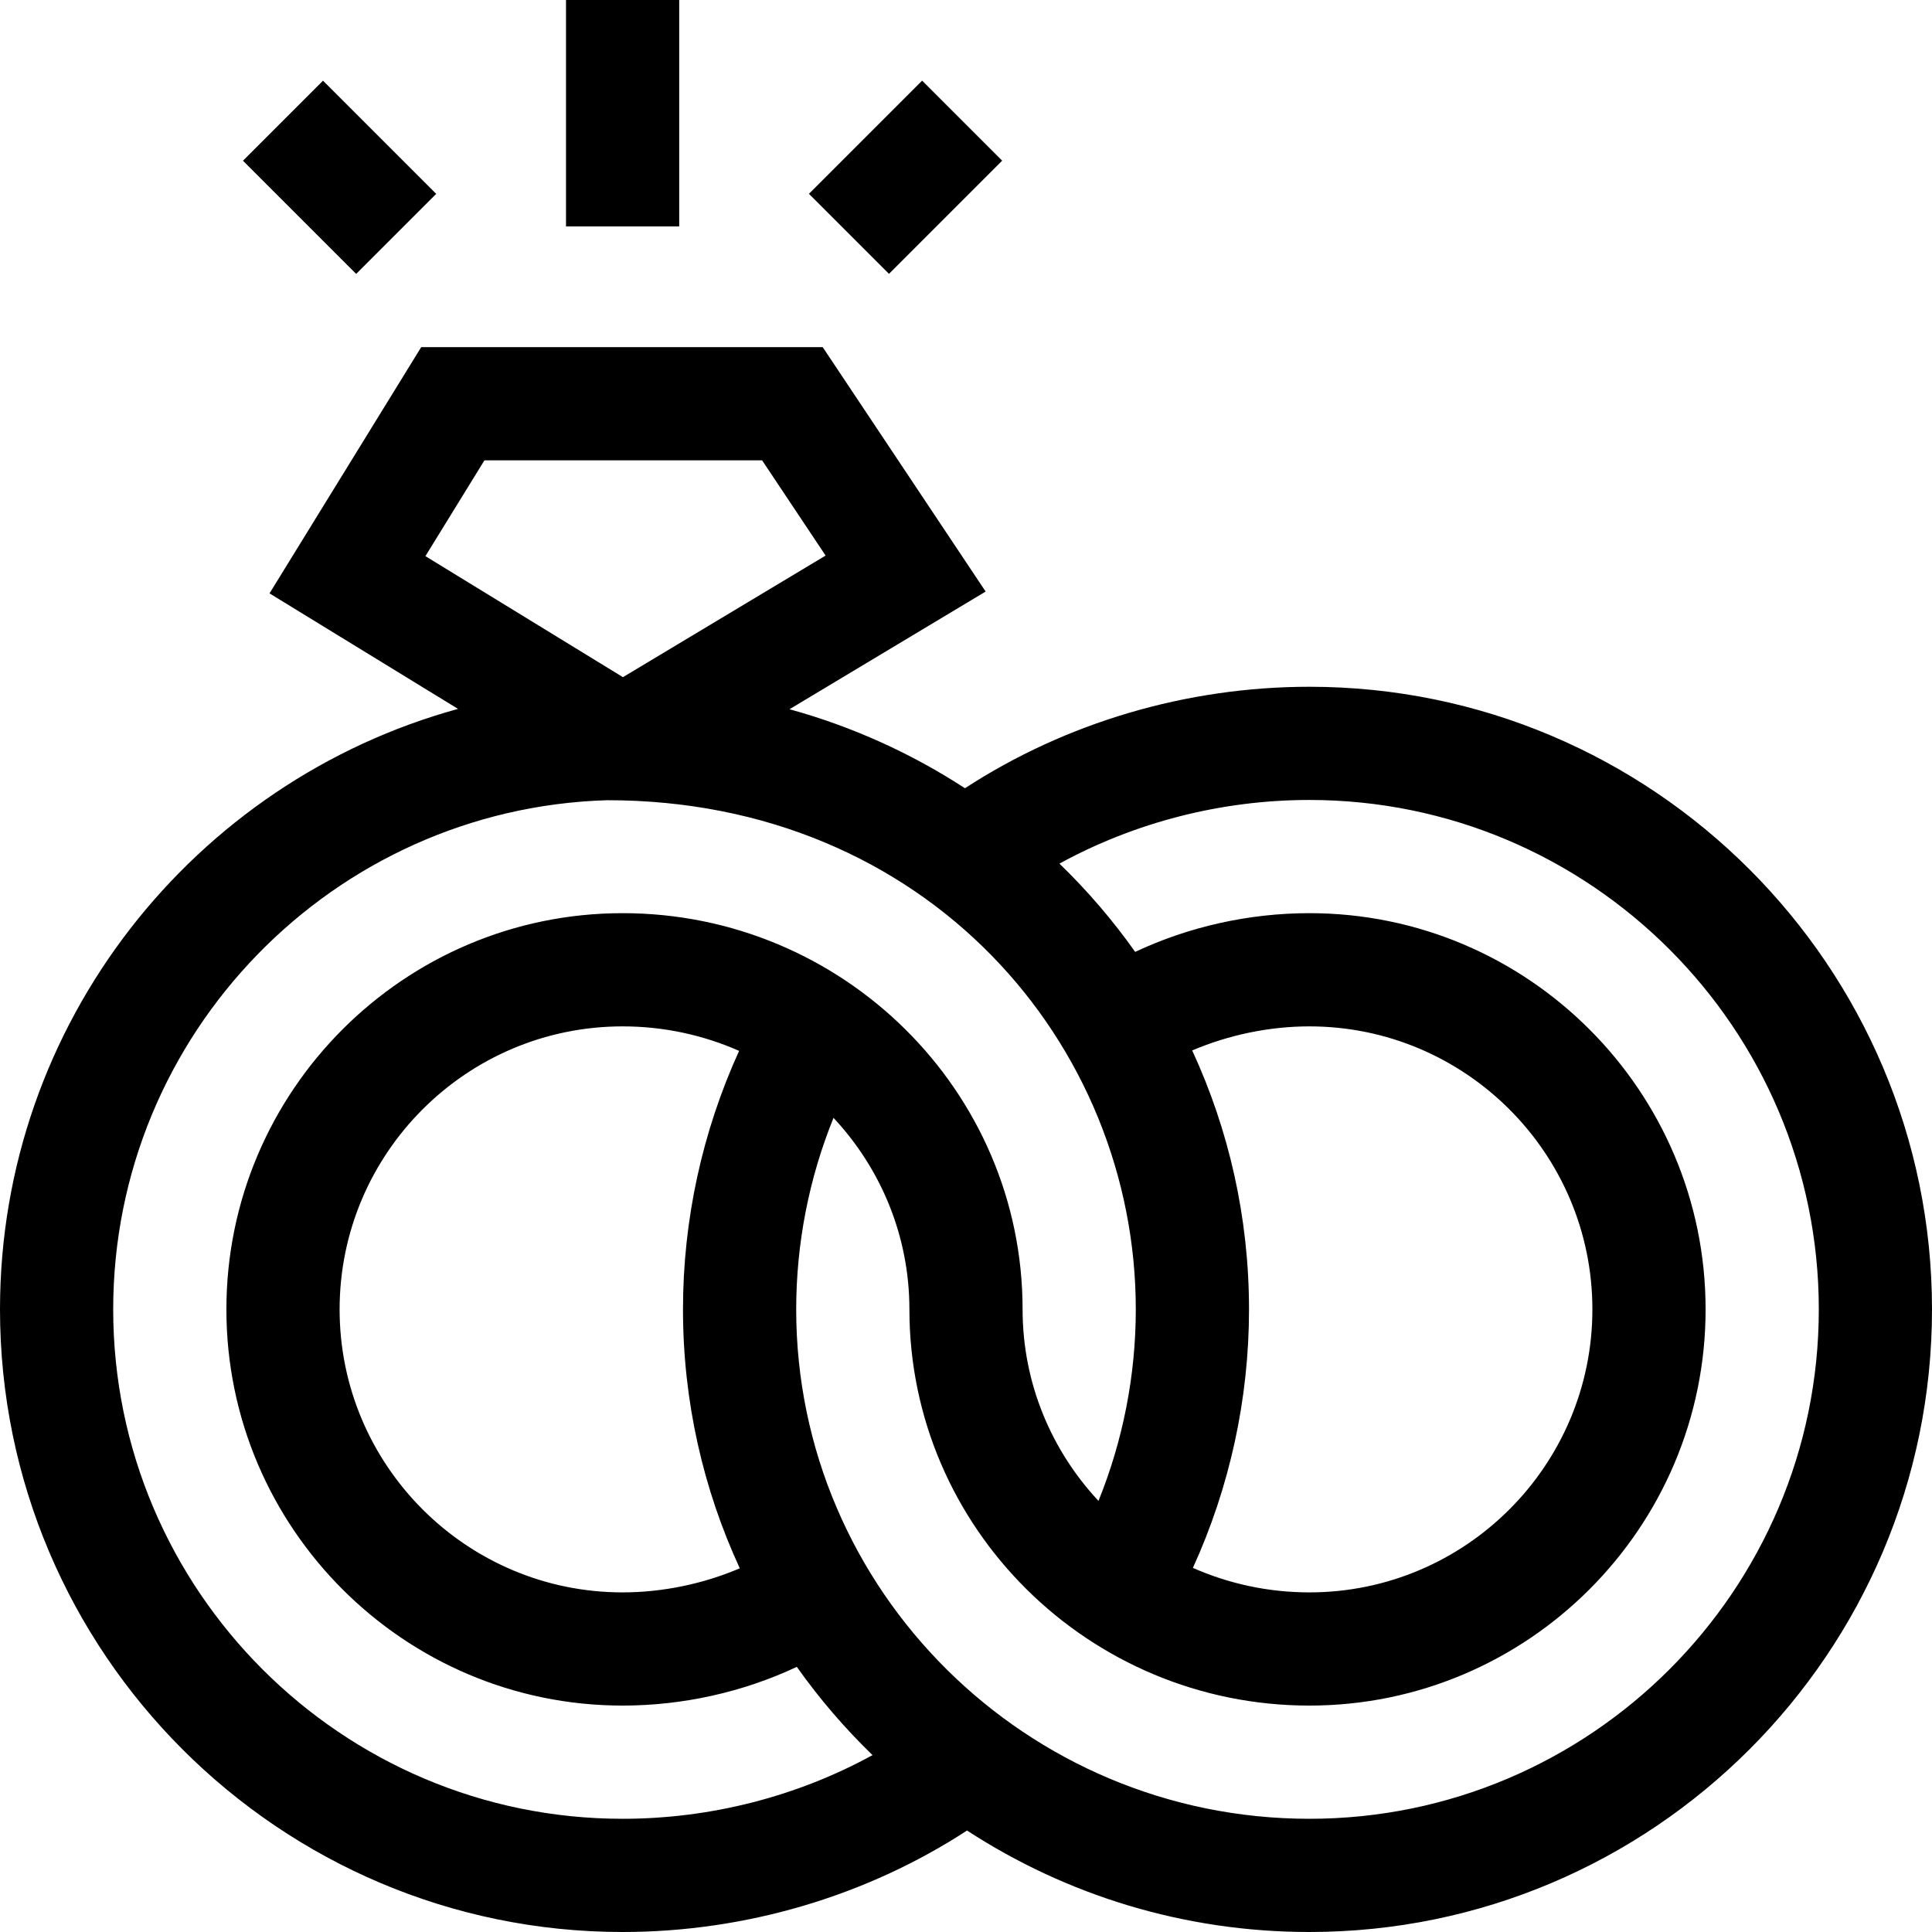 <?xml version="1.0" encoding="utf-8"?>
<!-- Generator: Adobe Illustrator 17.0.0, SVG Export Plug-In . SVG Version: 6.00 Build 0)  -->
<!DOCTYPE svg PUBLIC "-//W3C//DTD SVG 1.1//EN" "http://www.w3.org/Graphics/SVG/1.1/DTD/svg11.dtd">
<svg version="1.1" id="Layer_1" xmlns="http://www.w3.org/2000/svg" xmlns:xlink="http://www.w3.org/1999/xlink" x="0px" y="0px"
	 width="283.465px" height="283.465px" viewBox="0 0 283.465 283.465" enable-background="new 0 0 283.465 283.465"
	 xml:space="preserve">
<g>
	<path d="M192.114,100.763c-18.015,0-35.738,5.255-50.535,14.888c-7.836-5.103-16.498-9.048-25.742-11.591l28.778-17.267
		l-23.906-35.859h-58.91L39.544,87.062l27.657,16.947C28.512,114.626,0,150.1,0,192.114c0,50.371,40.98,91.351,91.351,91.351
		c18.015,0,35.738-5.255,50.535-14.888c14.447,9.408,31.704,14.888,50.228,14.888c50.371,0,91.351-40.98,91.351-91.351
		S242.485,100.763,192.114,100.763z M71.075,67.544h40.745l9.313,13.969L91.396,99.355L62.417,81.598L71.075,67.544z
		 M91.351,266.855c-41.213,0-74.742-33.529-74.742-74.742c0-40.45,32.3-73.494,72.461-74.704
		c46.949-0.022,77.575,35.798,77.575,74.704c0,9.673-1.879,19.225-5.475,28.102c-6.907-7.4-11.135-17.272-11.135-28.102
		c0-32.054-26.326-58.132-58.686-58.132c-32.054,0-58.132,26.078-58.132,58.132s26.078,58.132,58.132,58.132
		c8.877,0,17.705-1.988,25.561-5.681c3.296,4.655,7.019,8.99,11.109,12.951C116.952,263.576,104.256,266.855,91.351,266.855z
		 M174.922,154.124c5.339-2.278,11.322-3.533,17.192-3.533c22.896,0,41.523,18.627,41.523,41.523s-18.627,41.523-41.523,41.523
		c-6.084,0-11.865-1.291-17.092-3.594c5.403-11.846,8.234-24.8,8.234-37.929C183.255,178.565,180.269,165.699,174.922,154.124z
		 M108.543,230.104c-5.339,2.278-11.322,3.533-17.192,3.533c-22.896,0-41.523-18.627-41.523-41.523s18.627-41.523,41.523-41.523
		c6.084,0,11.865,1.291,17.092,3.594c-5.403,11.846-8.234,24.8-8.234,37.929C100.209,205.662,103.196,218.529,108.543,230.104z
		 M192.114,266.855c-41.518,0-75.295-33.529-75.295-74.742c0-9.673,1.879-19.225,5.475-28.102
		c6.907,7.4,11.135,17.272,11.135,28.102c0,32.054,26.326,58.132,58.686,58.132c32.054,0,58.132-26.078,58.132-58.132
		s-26.078-58.132-58.132-58.132c-8.877,0-17.705,1.988-25.561,5.681c-3.296-4.655-7.019-8.99-11.109-12.951
		c11.069-6.06,23.765-9.339,36.67-9.339c41.213,0,74.742,33.529,74.742,74.742S233.326,266.855,192.114,266.855z"/>
	<rect x="83.046" y="0" width="16.609" height="33.219"/>
	<rect x="124.57" y="14.277" transform="matrix(0.707 0.707 -0.707 0.707 57.318 -86.335)" width="16.609" height="23.489"/>
	<rect x="38.083" y="17.717" transform="matrix(0.707 0.707 -0.707 0.707 32.994 -27.612)" width="23.489" height="16.609"/>
</g>
</svg>
